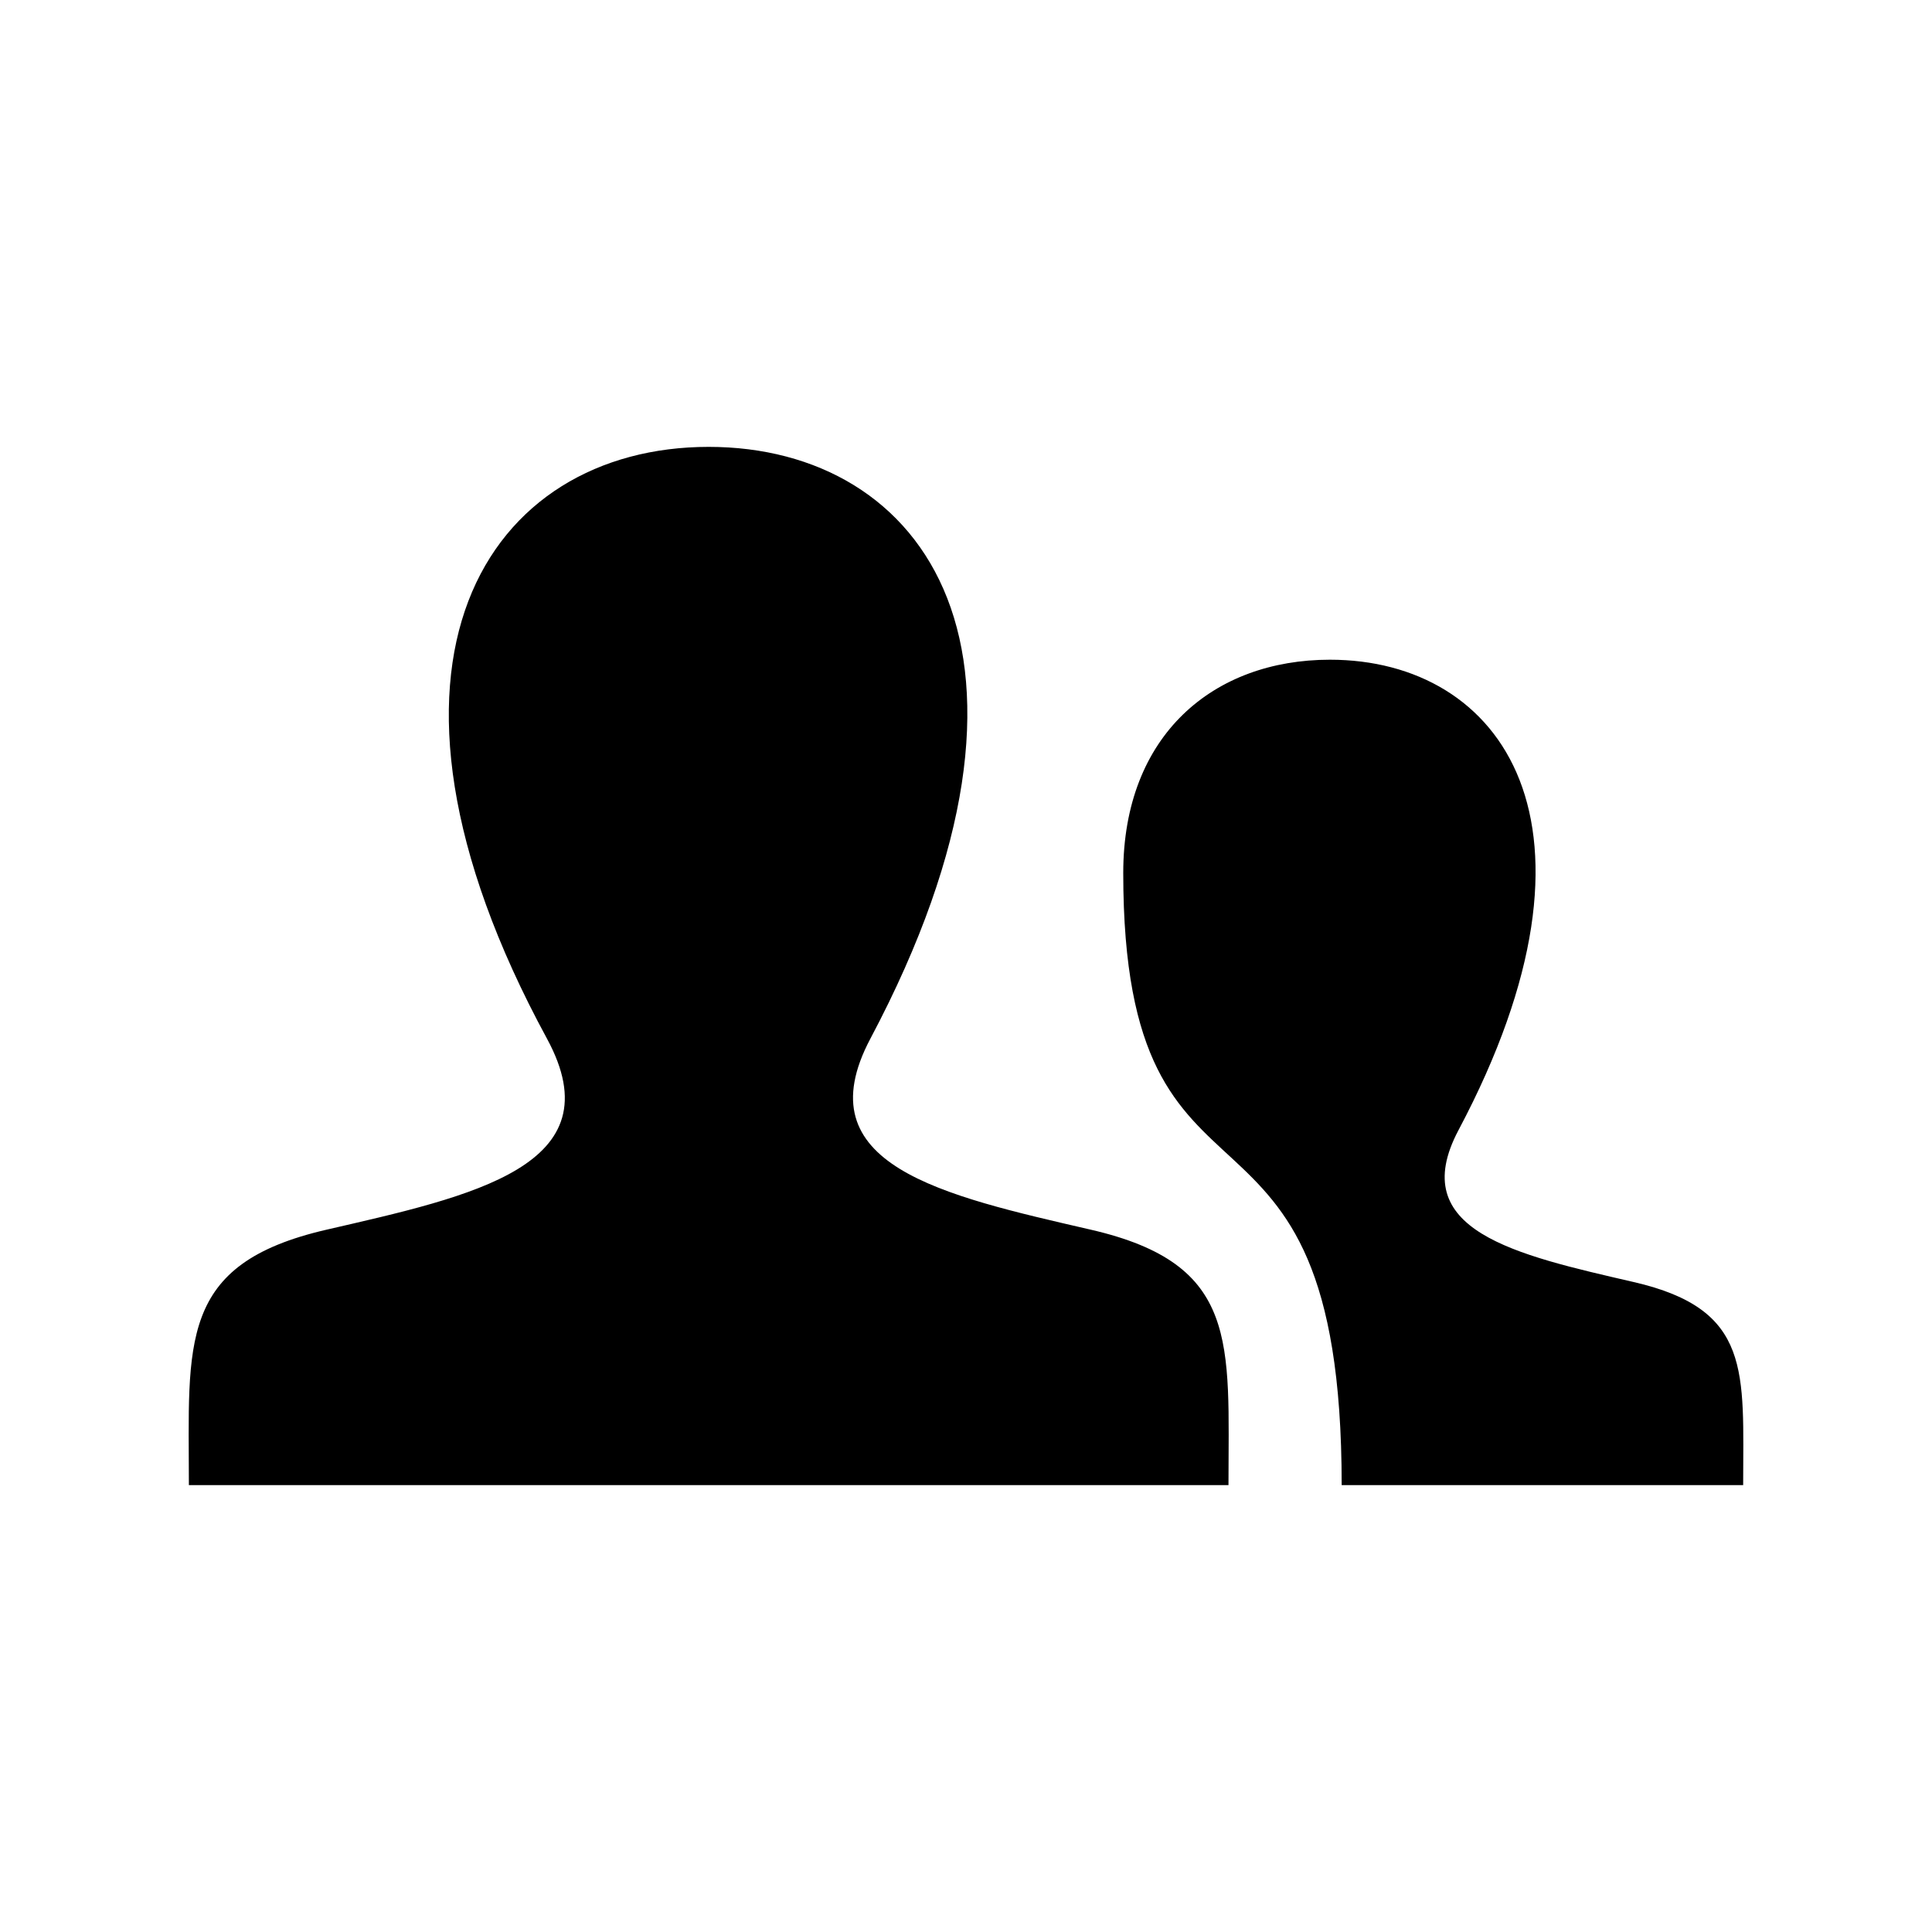 <?xml version="1.0" encoding="utf-8"?>

<!-- The icon can be used freely in both personal and commercial projects with no attribution required, but always appreciated. 
You may NOT sub-license, resell, rent, redistribute or otherwise transfer the icon without express written permission from iconmonstr.com -->

<!DOCTYPE svg PUBLIC "-//W3C//DTD SVG 1.1//EN" "http://www.w3.org/Graphics/SVG/1.1/DTD/svg11.dtd">
<svg version="1.1" xmlns="http://www.w3.org/2000/svg" xmlns:xlink="http://www.w3.org/1999/xlink" x="0px" y="0px"
	 width="512px" height="512px" viewBox="0 0 512 512" enable-background="new 0 0 512 512" xml:space="preserve">
<path id="user-13-icon" d="M461.957,393.573H355.559c-0.005-115.799-57.887-60.76-57.887-162.232c0-36.629,23.98-56.51,54.772-56.51
	c45.495,0,77.158,43.439,34.075,124.666c-14.153,26.684,15.072,33.025,46.469,40.268
	C464.372,347.003,461.957,363.55,461.957,393.573z M289.119,325.89c-39.492-9.109-76.254-17.086-58.45-50.652
	c54.192-102.17,14.364-156.811-42.862-156.811c-58.354,0-97.202,56.736-42.861,156.811c18.337,33.771-19.809,41.738-58.452,50.652
	c-39.476,9.105-36.439,29.918-36.439,67.684h275.505C325.559,355.808,328.596,334.995,289.119,325.89z"/>
</svg>
